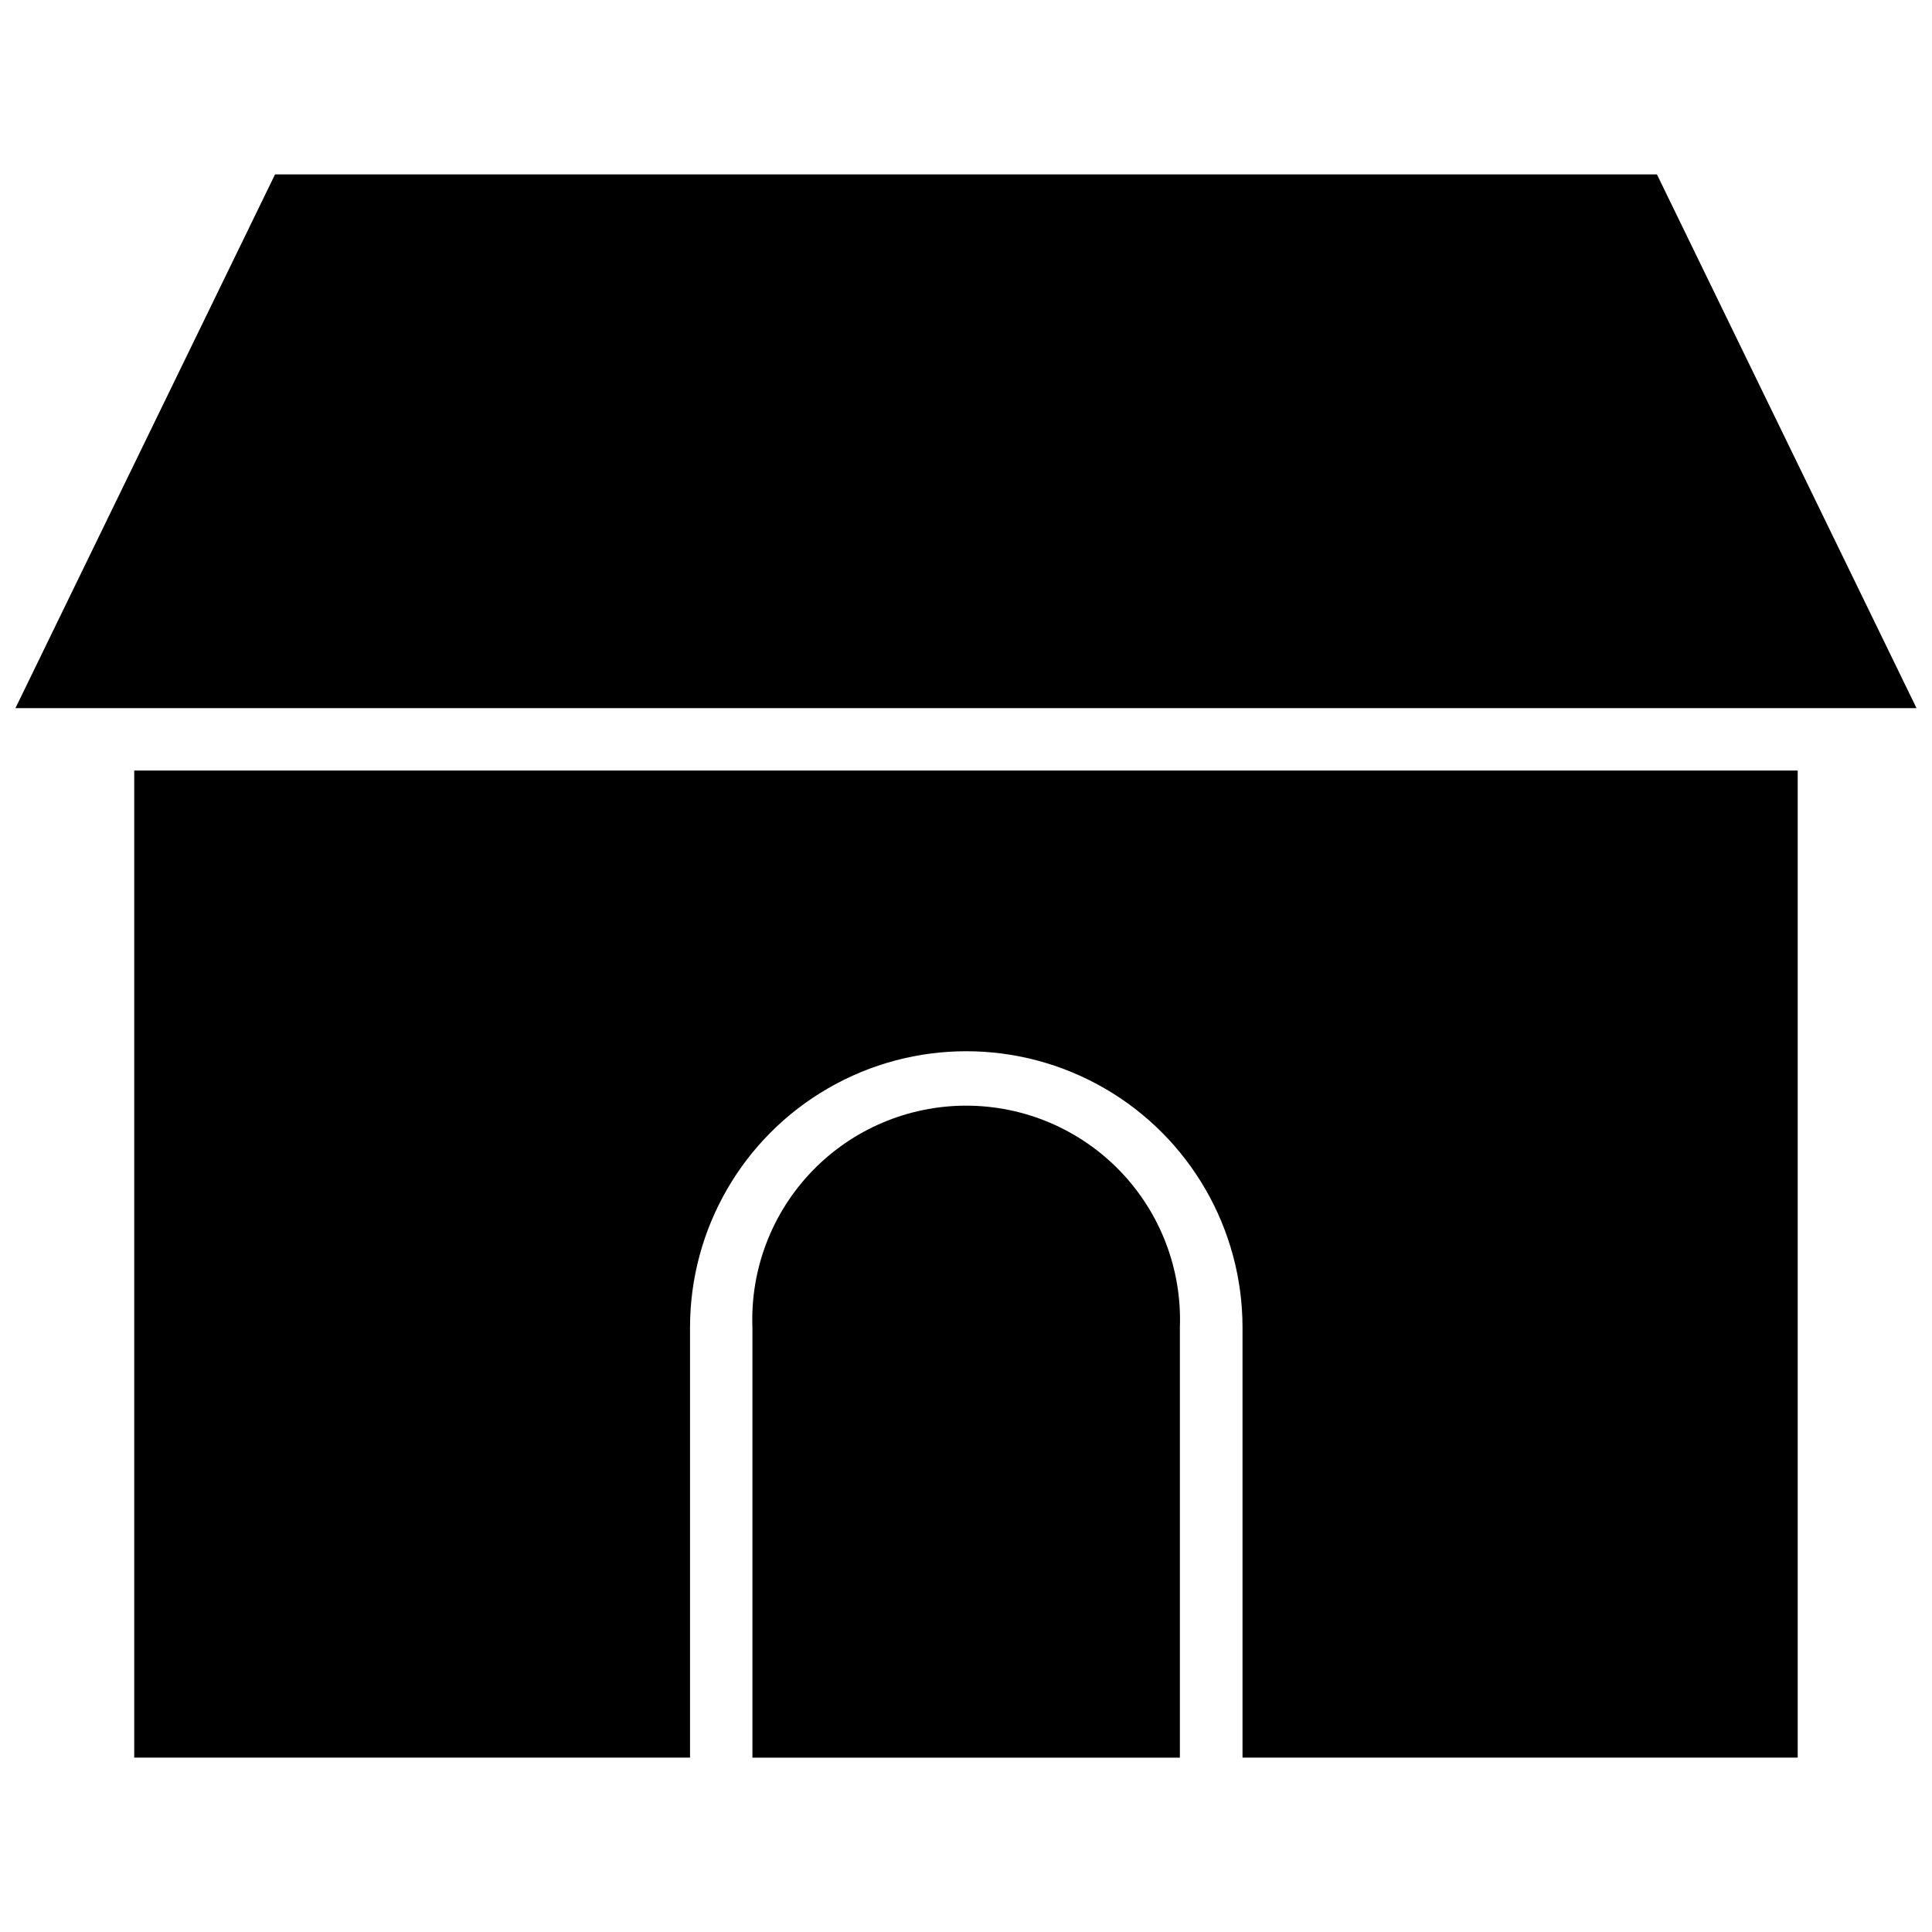 <?xml version="1.0" encoding="UTF-8"?>
<!-- Uploaded to: ICON Repo, www.svgrepo.com, Generator: ICON Repo Mixer Tools -->
<svg width="800px" height="800px" version="1.1" viewBox="144 144 512 512" xmlns="http://www.w3.org/2000/svg">
 <defs>
  <clipPath id="a">
   <path d="m148.09 190h503.81v142h-503.81z"/>
  </clipPath>
 </defs>
 <path d="m620.41 348.2v261.59h-147.13v-113.99c0-26.156-13.953-50.324-36.602-63.402-22.652-13.078-50.559-13.078-73.211 0-22.652 13.078-36.605 37.246-36.605 63.402v113.99h-147.29v-261.59z"/>
 <path d="m456.68 495.8v113.99h-113.28v-113.99c-0.574-15.387 5.137-30.348 15.82-41.438 10.684-11.086 25.422-17.352 40.82-17.352 15.398 0 30.133 6.266 40.816 17.352 10.684 11.09 16.395 26.051 15.82 41.438z"/>
 <g clip-path="url(#a)">
  <path d="m651.9 331.67h-503.81l68.801-141.46h366.21z"/>
 </g>
</svg>